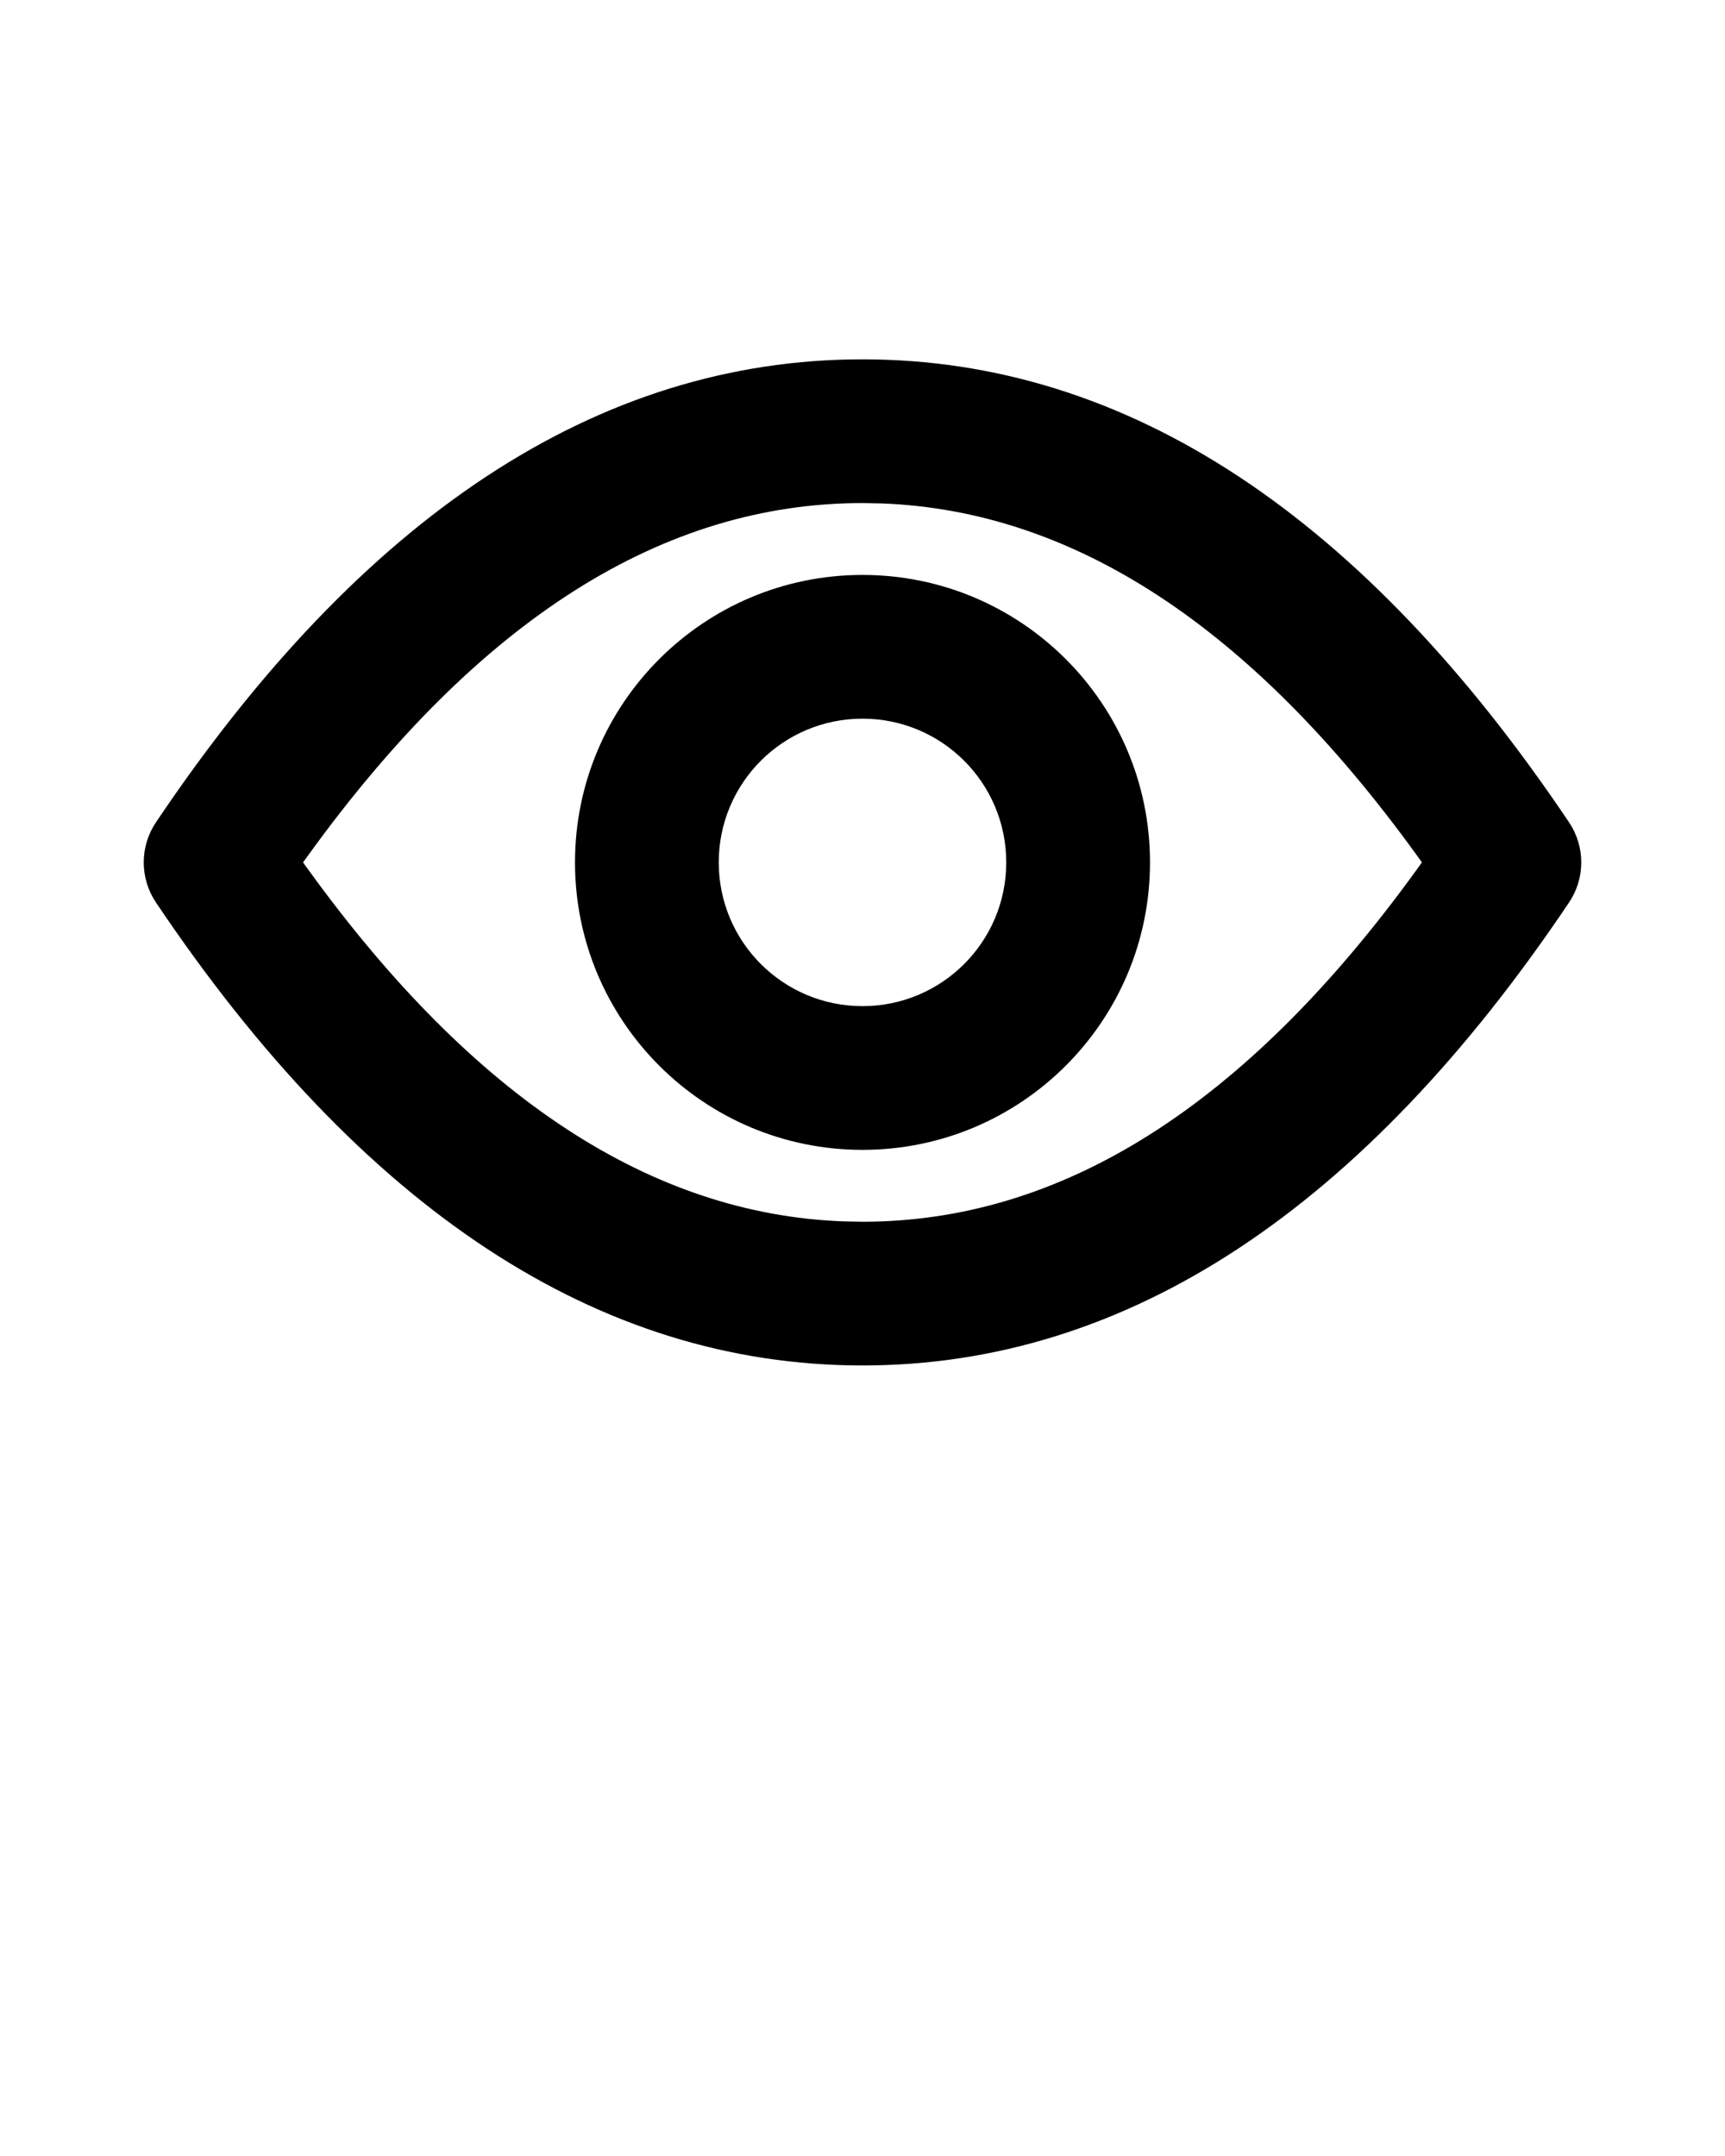 <svg xmlns="http://www.w3.org/2000/svg" xmlns:xlink="http://www.w3.org/1999/xlink" viewBox="0 0 24 30" version="1.1" x="0px" y="0px"><g stroke="none" stroke-width="1" fill="none" fill-rule="evenodd"><path d="M12,5 C15.69,5 18.974,7.19 21.83,11.442 C22.057,11.78 22.057,12.22 21.83,12.558 C18.974,16.81 15.69,19 12,19 C8.31,19 5.026,16.81 2.17,12.558 C1.943,12.22 1.943,11.78 2.17,11.442 C5.026,7.19 8.31,5 12,5 Z M12,7 C9.24,7 6.677,8.598 4.29,11.898 L4.29,11.898 L4.216,12 L4.29,12.102 C6.6,15.296 9.075,16.895 11.734,16.995 L11.734,16.995 L12,17 C14.76,17 17.323,15.402 19.71,12.102 L19.71,12.102 L19.783,12 L19.71,11.898 C17.4,8.704 14.925,7.105 12.266,7.005 L12.266,7.005 Z M12,8 C14.209,8 16,9.791 16,12 C16,14.209 14.209,16 12,16 C9.791,16 8,14.209 8,12 C8,9.791 9.791,8 12,8 Z M12,10 C10.895,10 10,10.895 10,12 C10,13.105 10.895,14 12,14 C13.105,14 14,13.105 14,12 C14,10.895 13.105,10 12,10 Z" fill="#000000"/></g></svg>